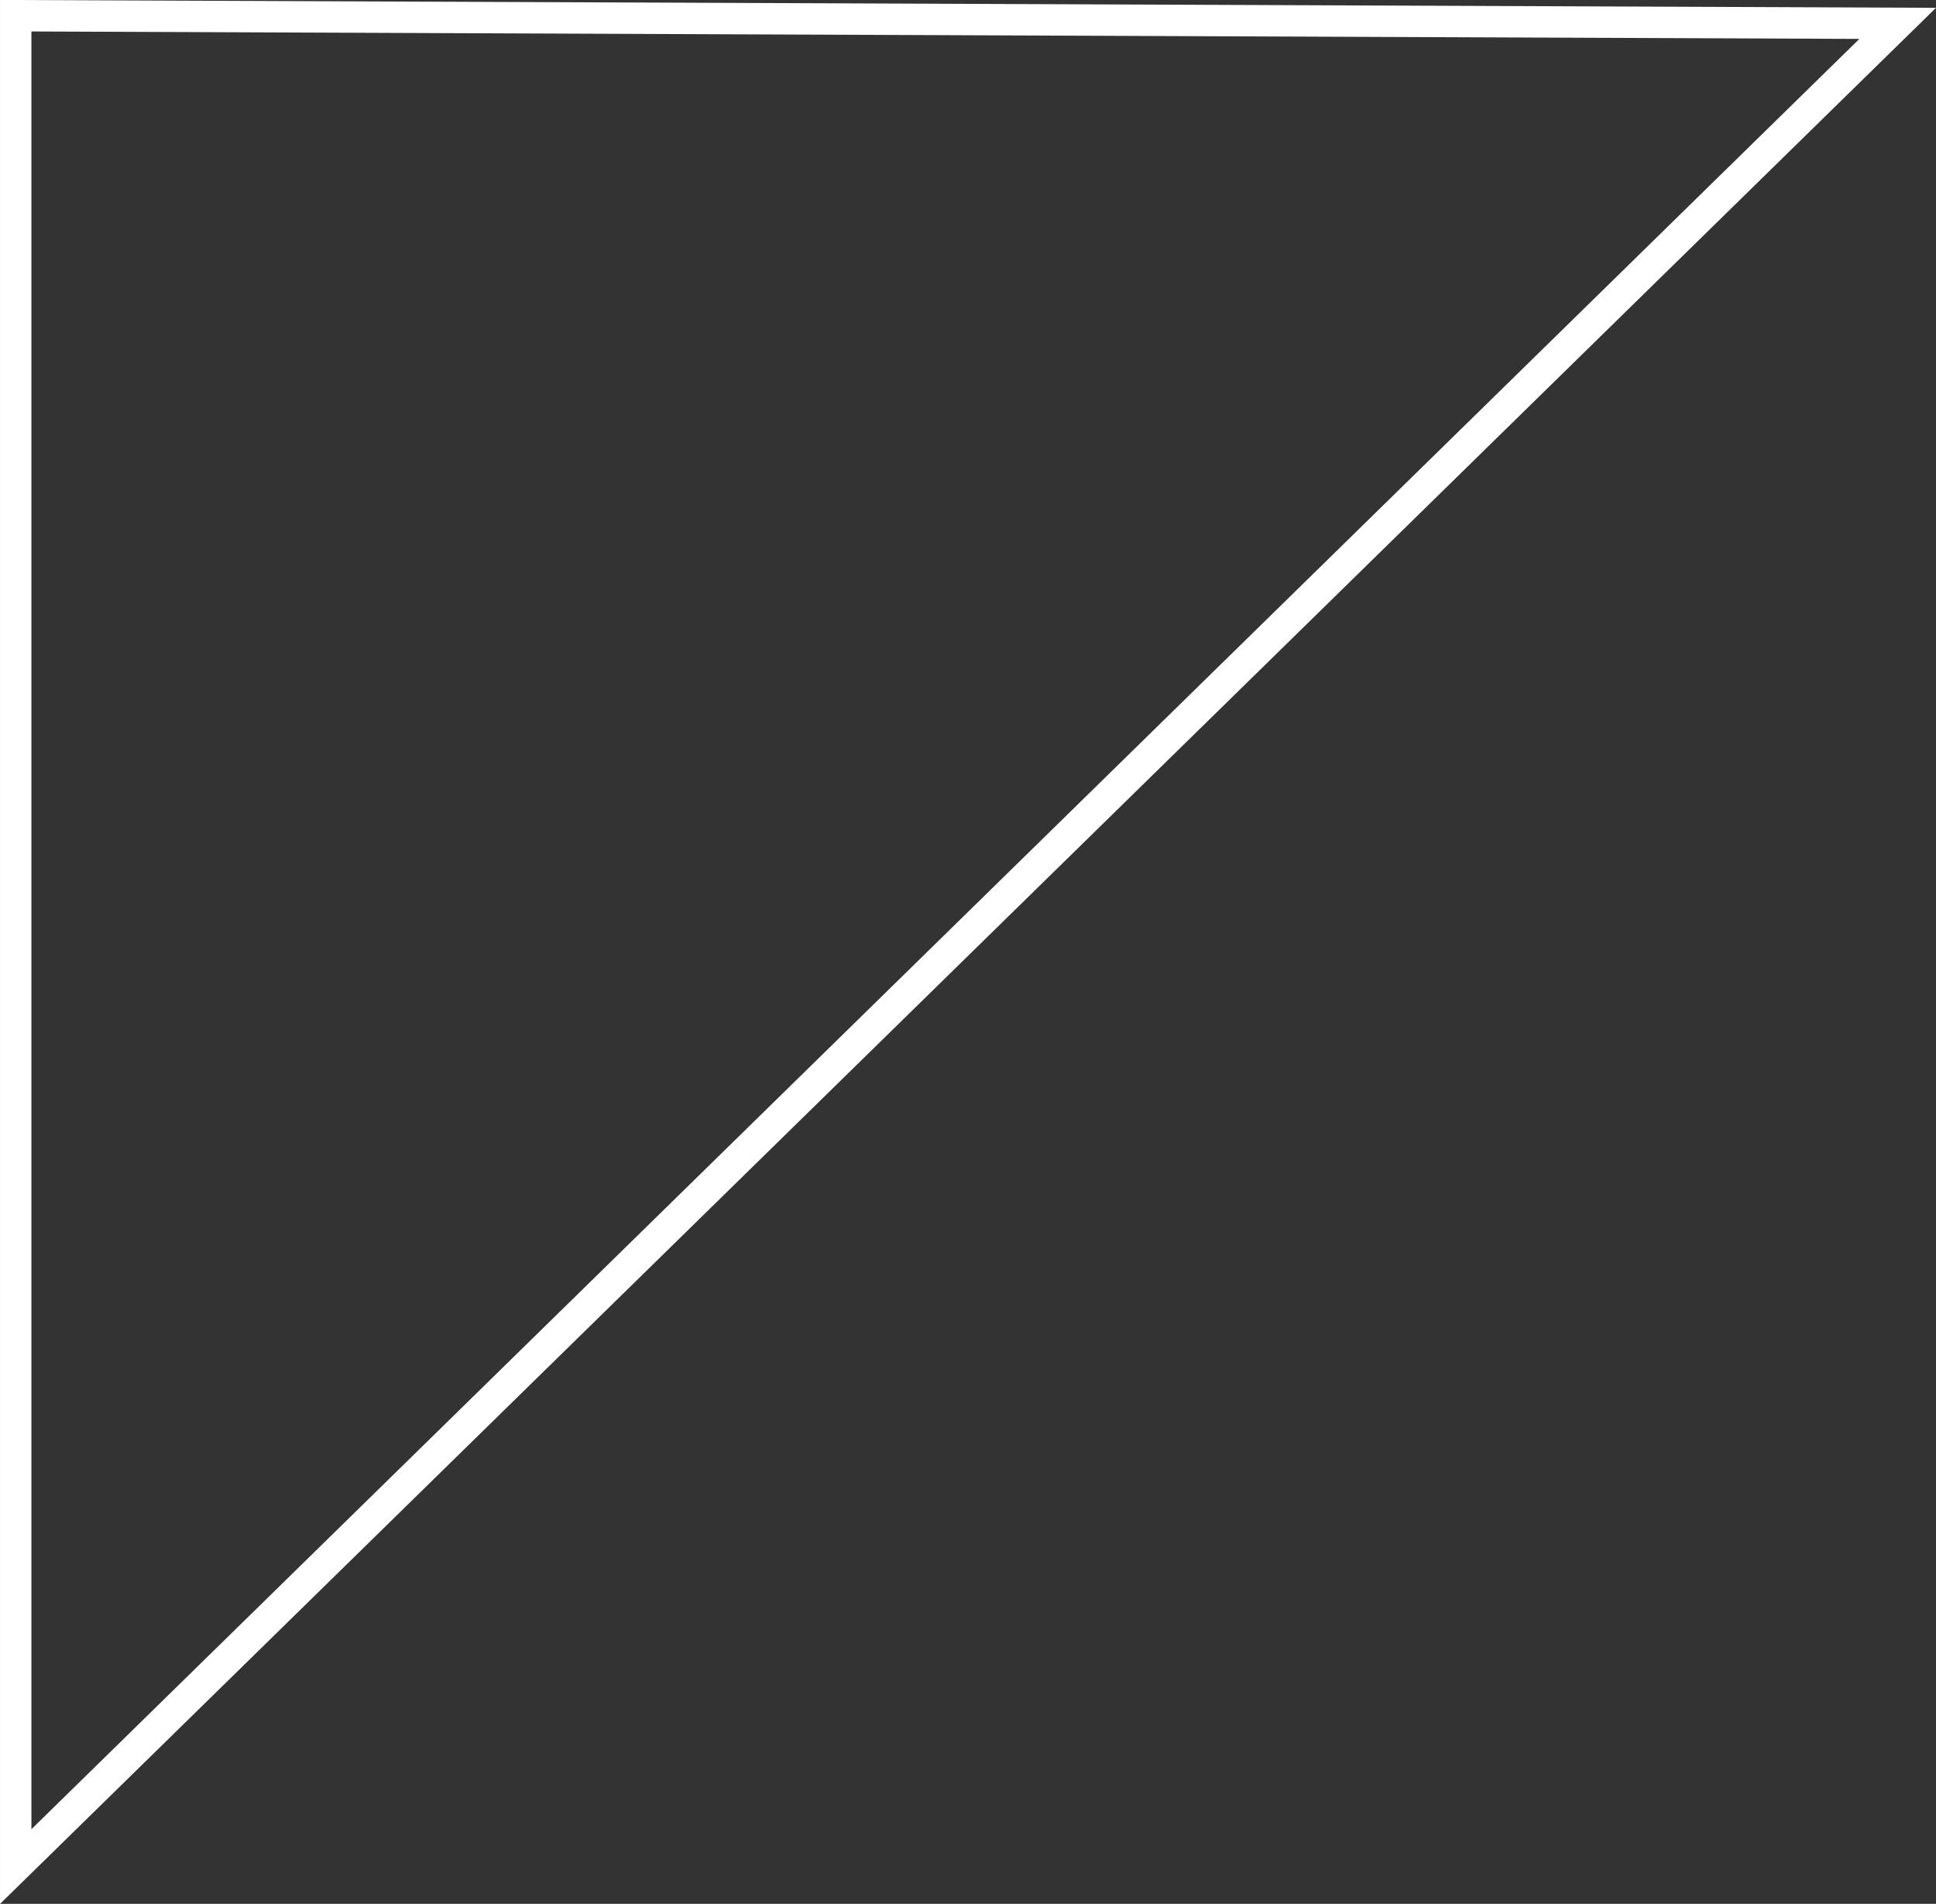 <svg xmlns="http://www.w3.org/2000/svg" width="123.315" height="121.282" viewBox="0 0 123.315 121.282">
  <rect x="0" y="0" width="123.315" height="121.282" fill="#333333" stroke="none"/>
  <defs>
    <style>
      .cls-1 {
        fill: none;
        stroke: #fff;
        stroke-width: 2px;
        fill-rule: evenodd;
      }
    </style>
  </defs>
  <path id="fv-deco02.svg" class="cls-1" d="M1031,465.55L911.126,582.97V465.063Z" transform="translate(-910.125 -464.062)"/>
</svg>
